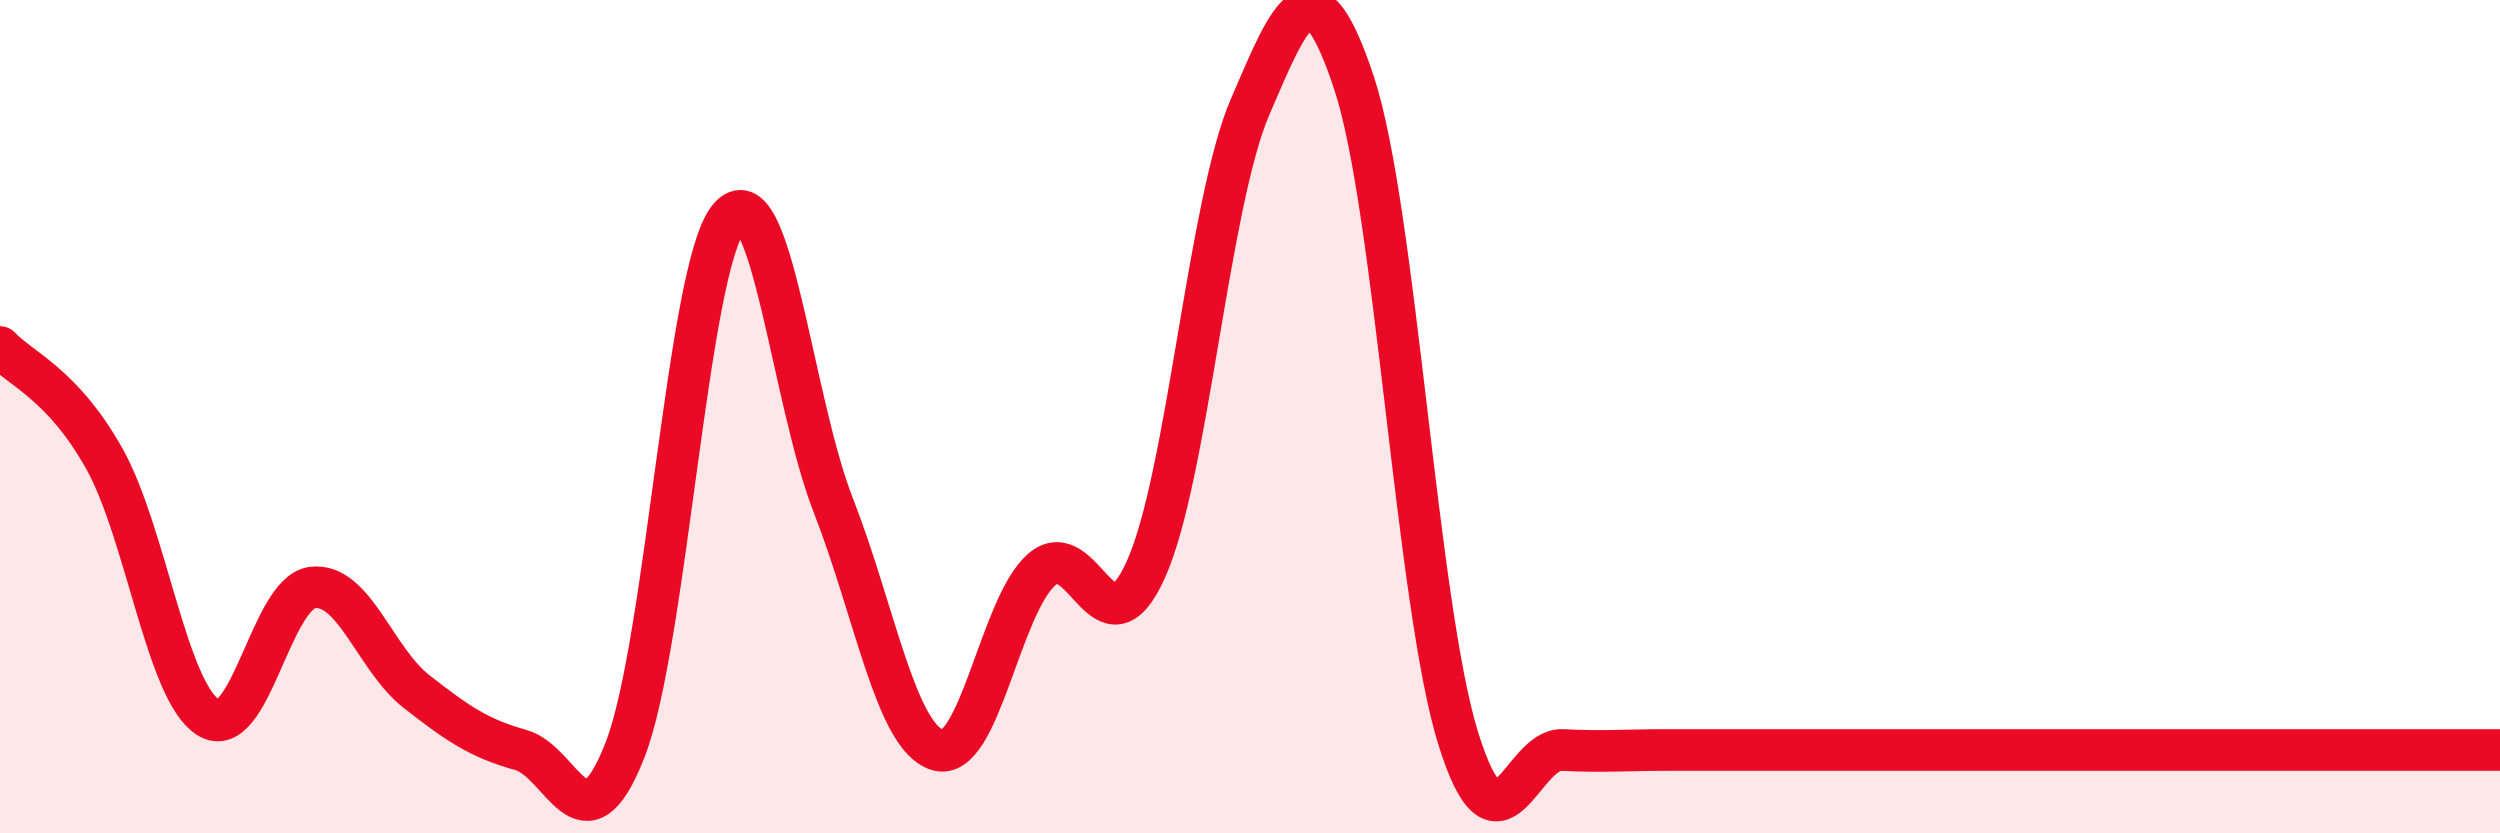 
    <svg width="60" height="20" viewBox="0 0 60 20" xmlns="http://www.w3.org/2000/svg">
      <path
        d="M 0,8.33 C 0.5,8.86 1.5,9.22 2.5,11 C 3.5,12.78 4,16.6 5,17.22 C 6,17.84 6.5,14.22 7.5,14.1 C 8.5,13.98 9,15.82 10,16.6 C 11,17.38 11.5,17.72 12.5,18 C 13.5,18.28 14,20.56 15,18 C 16,15.44 16.5,6.39 17.5,5.22 C 18.5,4.05 19,9.57 20,12.13 C 21,14.69 21.5,17.69 22.5,18 C 23.5,18.31 24,14.54 25,13.67 C 26,12.8 26.5,15.89 27.5,13.67 C 28.5,11.45 29,4.9 30,2.57 C 31,0.24 31.5,-1.03 32.5,2 C 33.5,5.03 34,14.53 35,17.73 C 36,20.93 36.5,17.95 37.5,18 C 38.5,18.05 39,18 40,18 C 41,18 41.5,18 42.5,18 C 43.5,18 44,18 45,18 C 46,18 46.5,18 47.5,18 C 48.5,18 49,18 50,18 C 51,18 51.5,18 52.5,18 C 53.5,18 53.5,18 55,18 C 56.5,18 59,18 60,18L60 20L0 20Z"
        fill="#EB0A25"
        opacity="0.1"
        stroke-linecap="round"
        stroke-linejoin="round"
      />
      <path
        d="M 0,8.33 C 0.5,8.86 1.5,9.22 2.5,11 C 3.5,12.78 4,16.6 5,17.22 C 6,17.84 6.5,14.22 7.5,14.1 C 8.5,13.98 9,15.82 10,16.6 C 11,17.38 11.5,17.72 12.5,18 C 13.5,18.28 14,20.56 15,18 C 16,15.44 16.5,6.39 17.5,5.22 C 18.5,4.05 19,9.57 20,12.13 C 21,14.69 21.5,17.69 22.5,18 C 23.5,18.31 24,14.54 25,13.67 C 26,12.8 26.5,15.89 27.5,13.67 C 28.5,11.45 29,4.9 30,2.57 C 31,0.24 31.5,-1.03 32.5,2 C 33.5,5.03 34,14.53 35,17.73 C 36,20.93 36.5,17.95 37.5,18 C 38.5,18.05 39,18 40,18 C 41,18 41.5,18 42.5,18 C 43.5,18 44,18 45,18 C 46,18 46.5,18 47.5,18 C 48.5,18 49,18 50,18 C 51,18 51.5,18 52.5,18 C 53.5,18 53.5,18 55,18 C 56.5,18 59,18 60,18"
        stroke="#EB0A25"
        stroke-width="1"
        fill="none"
        stroke-linecap="round"
        stroke-linejoin="round"
      />
    </svg>
  